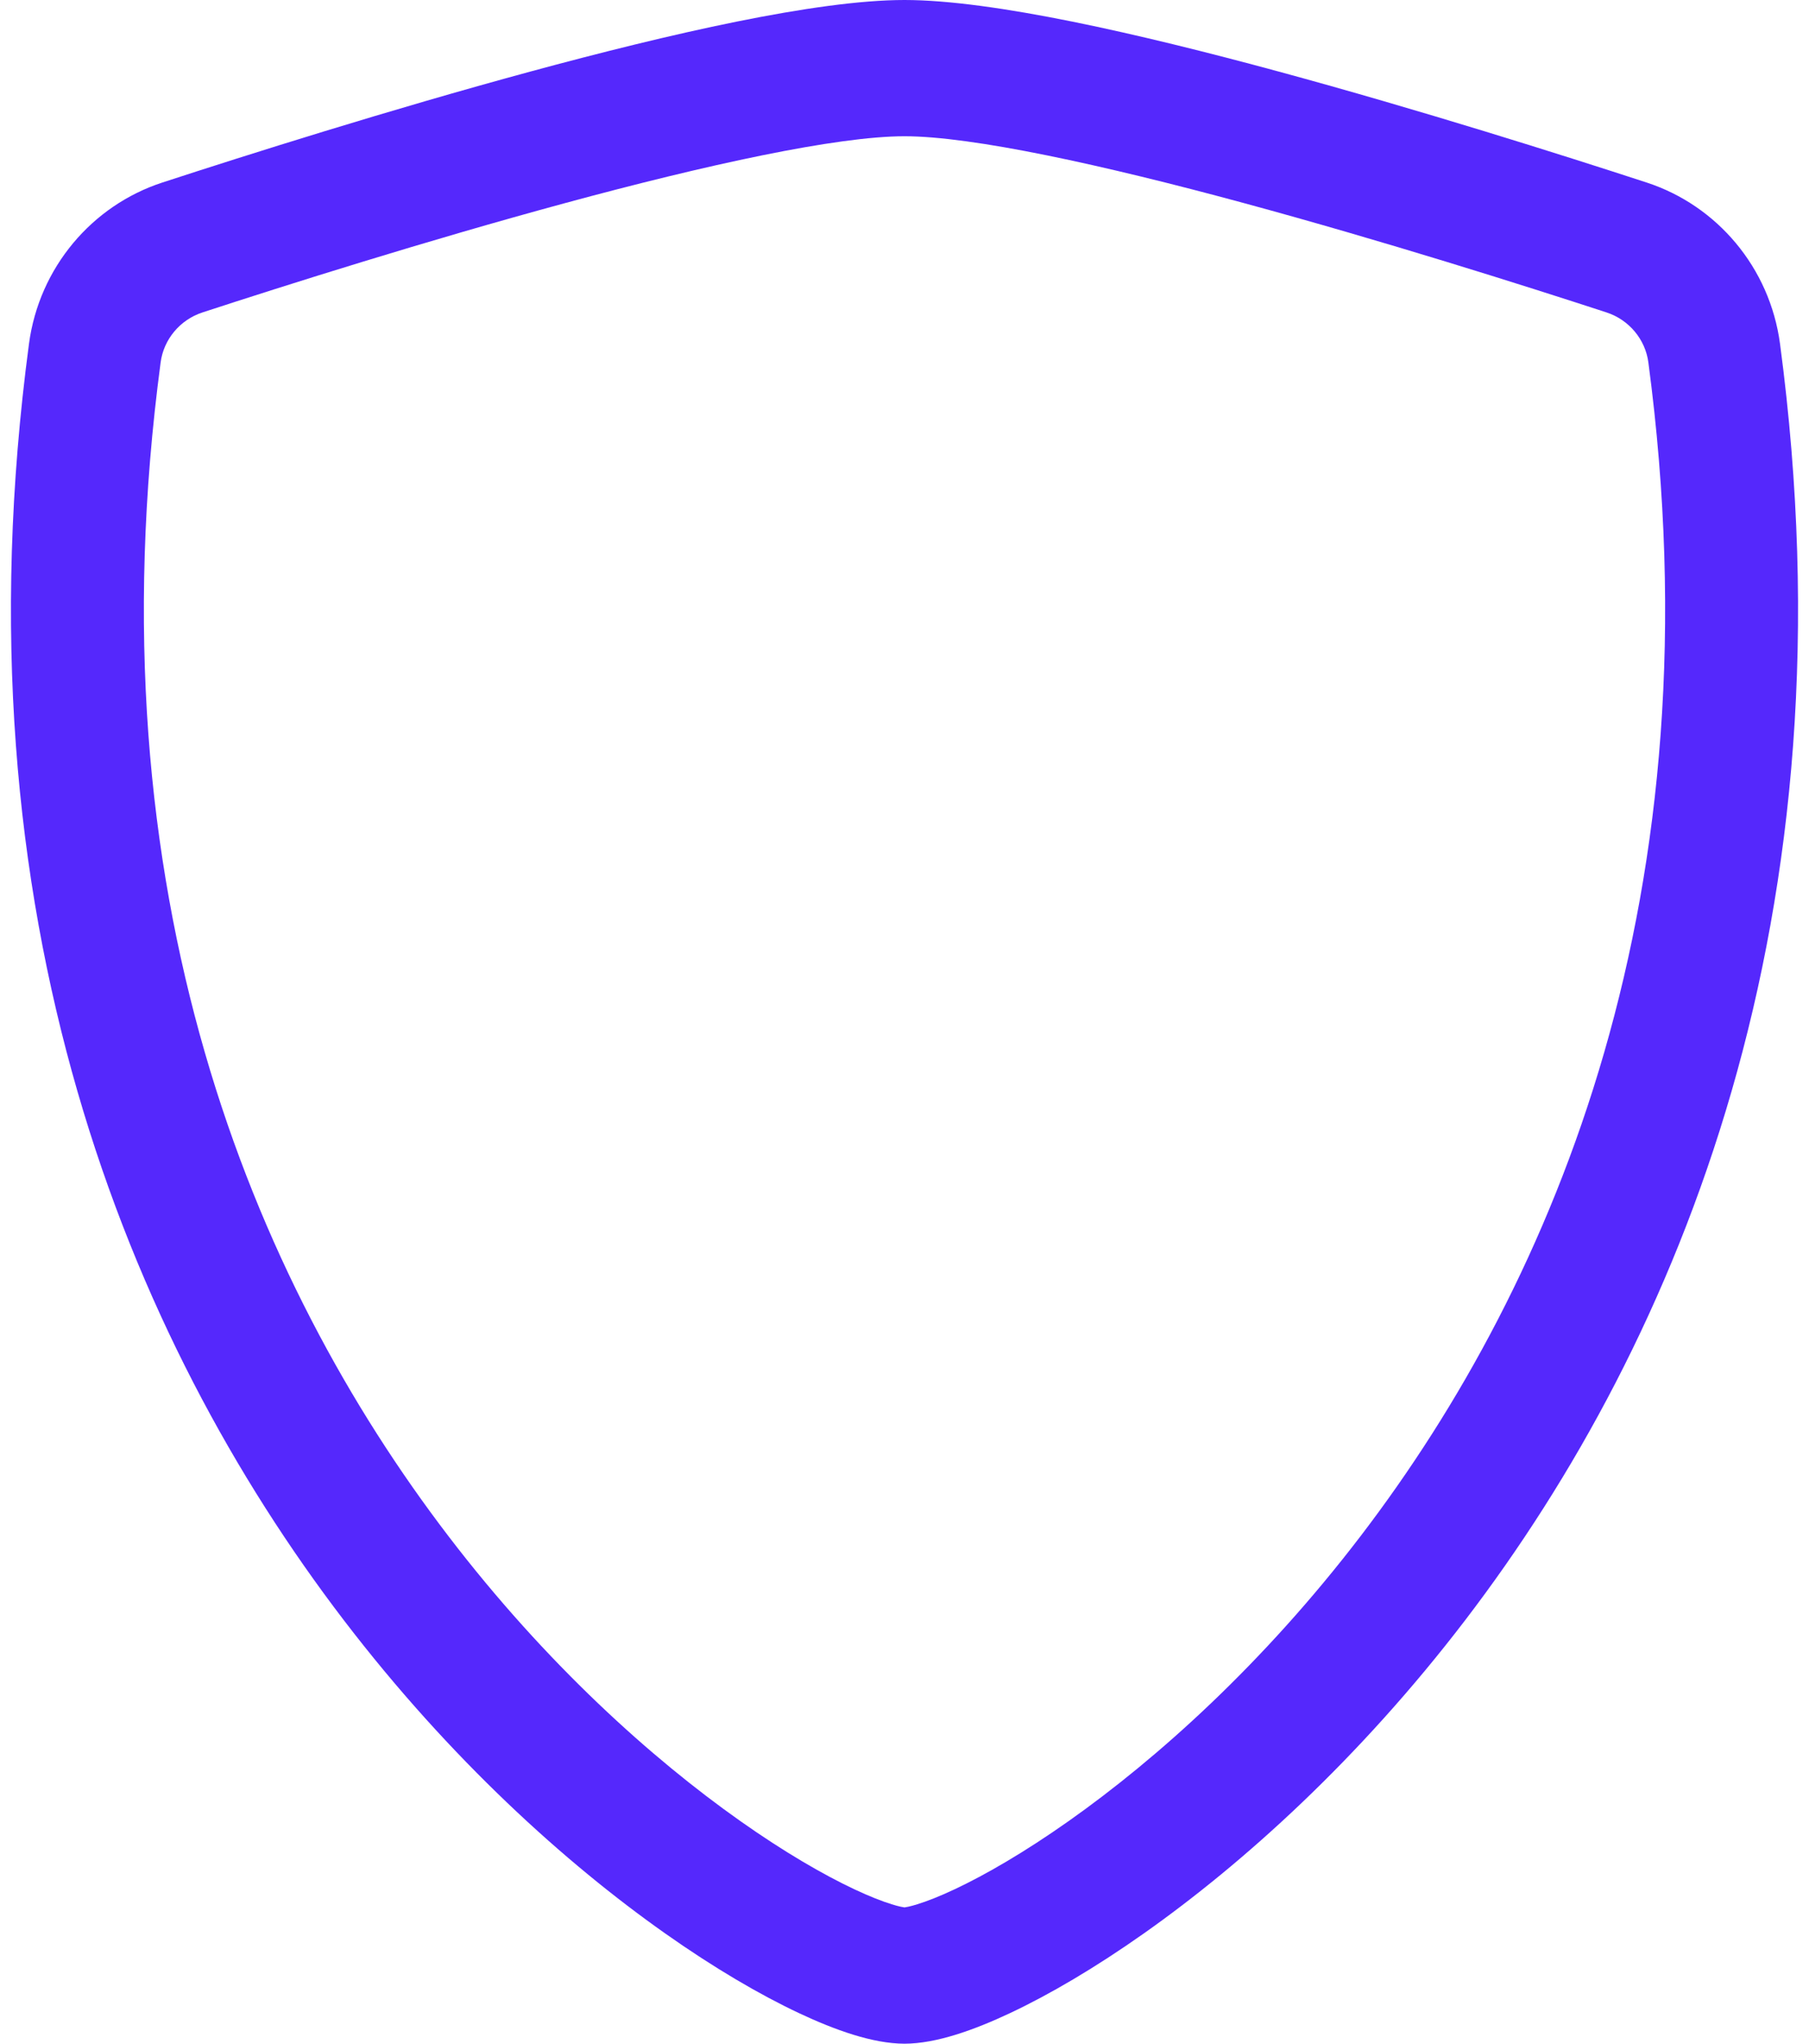 <svg width="62" height="70" viewBox="0 0 62 70" fill="none" xmlns="http://www.w3.org/2000/svg">
<path d="M19.354 6.96C14.602 8.248 9.791 9.77 6.943 10.7C6.159 10.955 5.609 11.634 5.506 12.409C3.083 30.594 8.682 43.867 15.362 52.606C18.716 56.994 22.346 60.24 25.371 62.373C26.885 63.441 28.223 64.213 29.275 64.708C29.802 64.956 30.232 65.123 30.559 65.224C30.828 65.308 30.967 65.327 31 65.332C31.033 65.327 31.172 65.308 31.441 65.224C31.768 65.123 32.199 64.956 32.725 64.708C33.777 64.213 35.115 63.441 36.629 62.373C39.654 60.24 43.284 56.994 46.638 52.606C53.319 43.867 58.917 30.594 56.494 12.409C56.391 11.634 55.841 10.955 55.057 10.7C52.209 9.77 47.398 8.248 42.647 6.96C37.789 5.643 33.322 4.667 31 4.667C28.677 4.667 24.211 5.643 19.354 6.96ZM18.189 2.448C22.939 1.161 27.983 0 31 0C34.017 0 39.062 1.161 43.812 2.448C48.668 3.765 53.561 5.314 56.439 6.253C58.841 7.037 60.658 9.159 61.007 11.778C63.617 31.366 57.565 45.88 50.224 55.484C46.567 60.267 42.593 63.833 39.212 66.217C37.522 67.409 35.956 68.322 34.627 68.948C33.398 69.527 32.084 70 31 70C29.916 70 28.602 69.527 27.373 68.948C26.044 68.322 24.478 67.409 22.788 66.217C19.407 63.833 15.433 60.267 11.776 55.484C4.435 45.88 -1.617 31.366 0.993 11.778C1.342 9.159 3.159 7.037 5.561 6.253C8.439 5.314 13.332 3.765 18.189 2.448Z" fill="#5528FC"/>
</svg>
